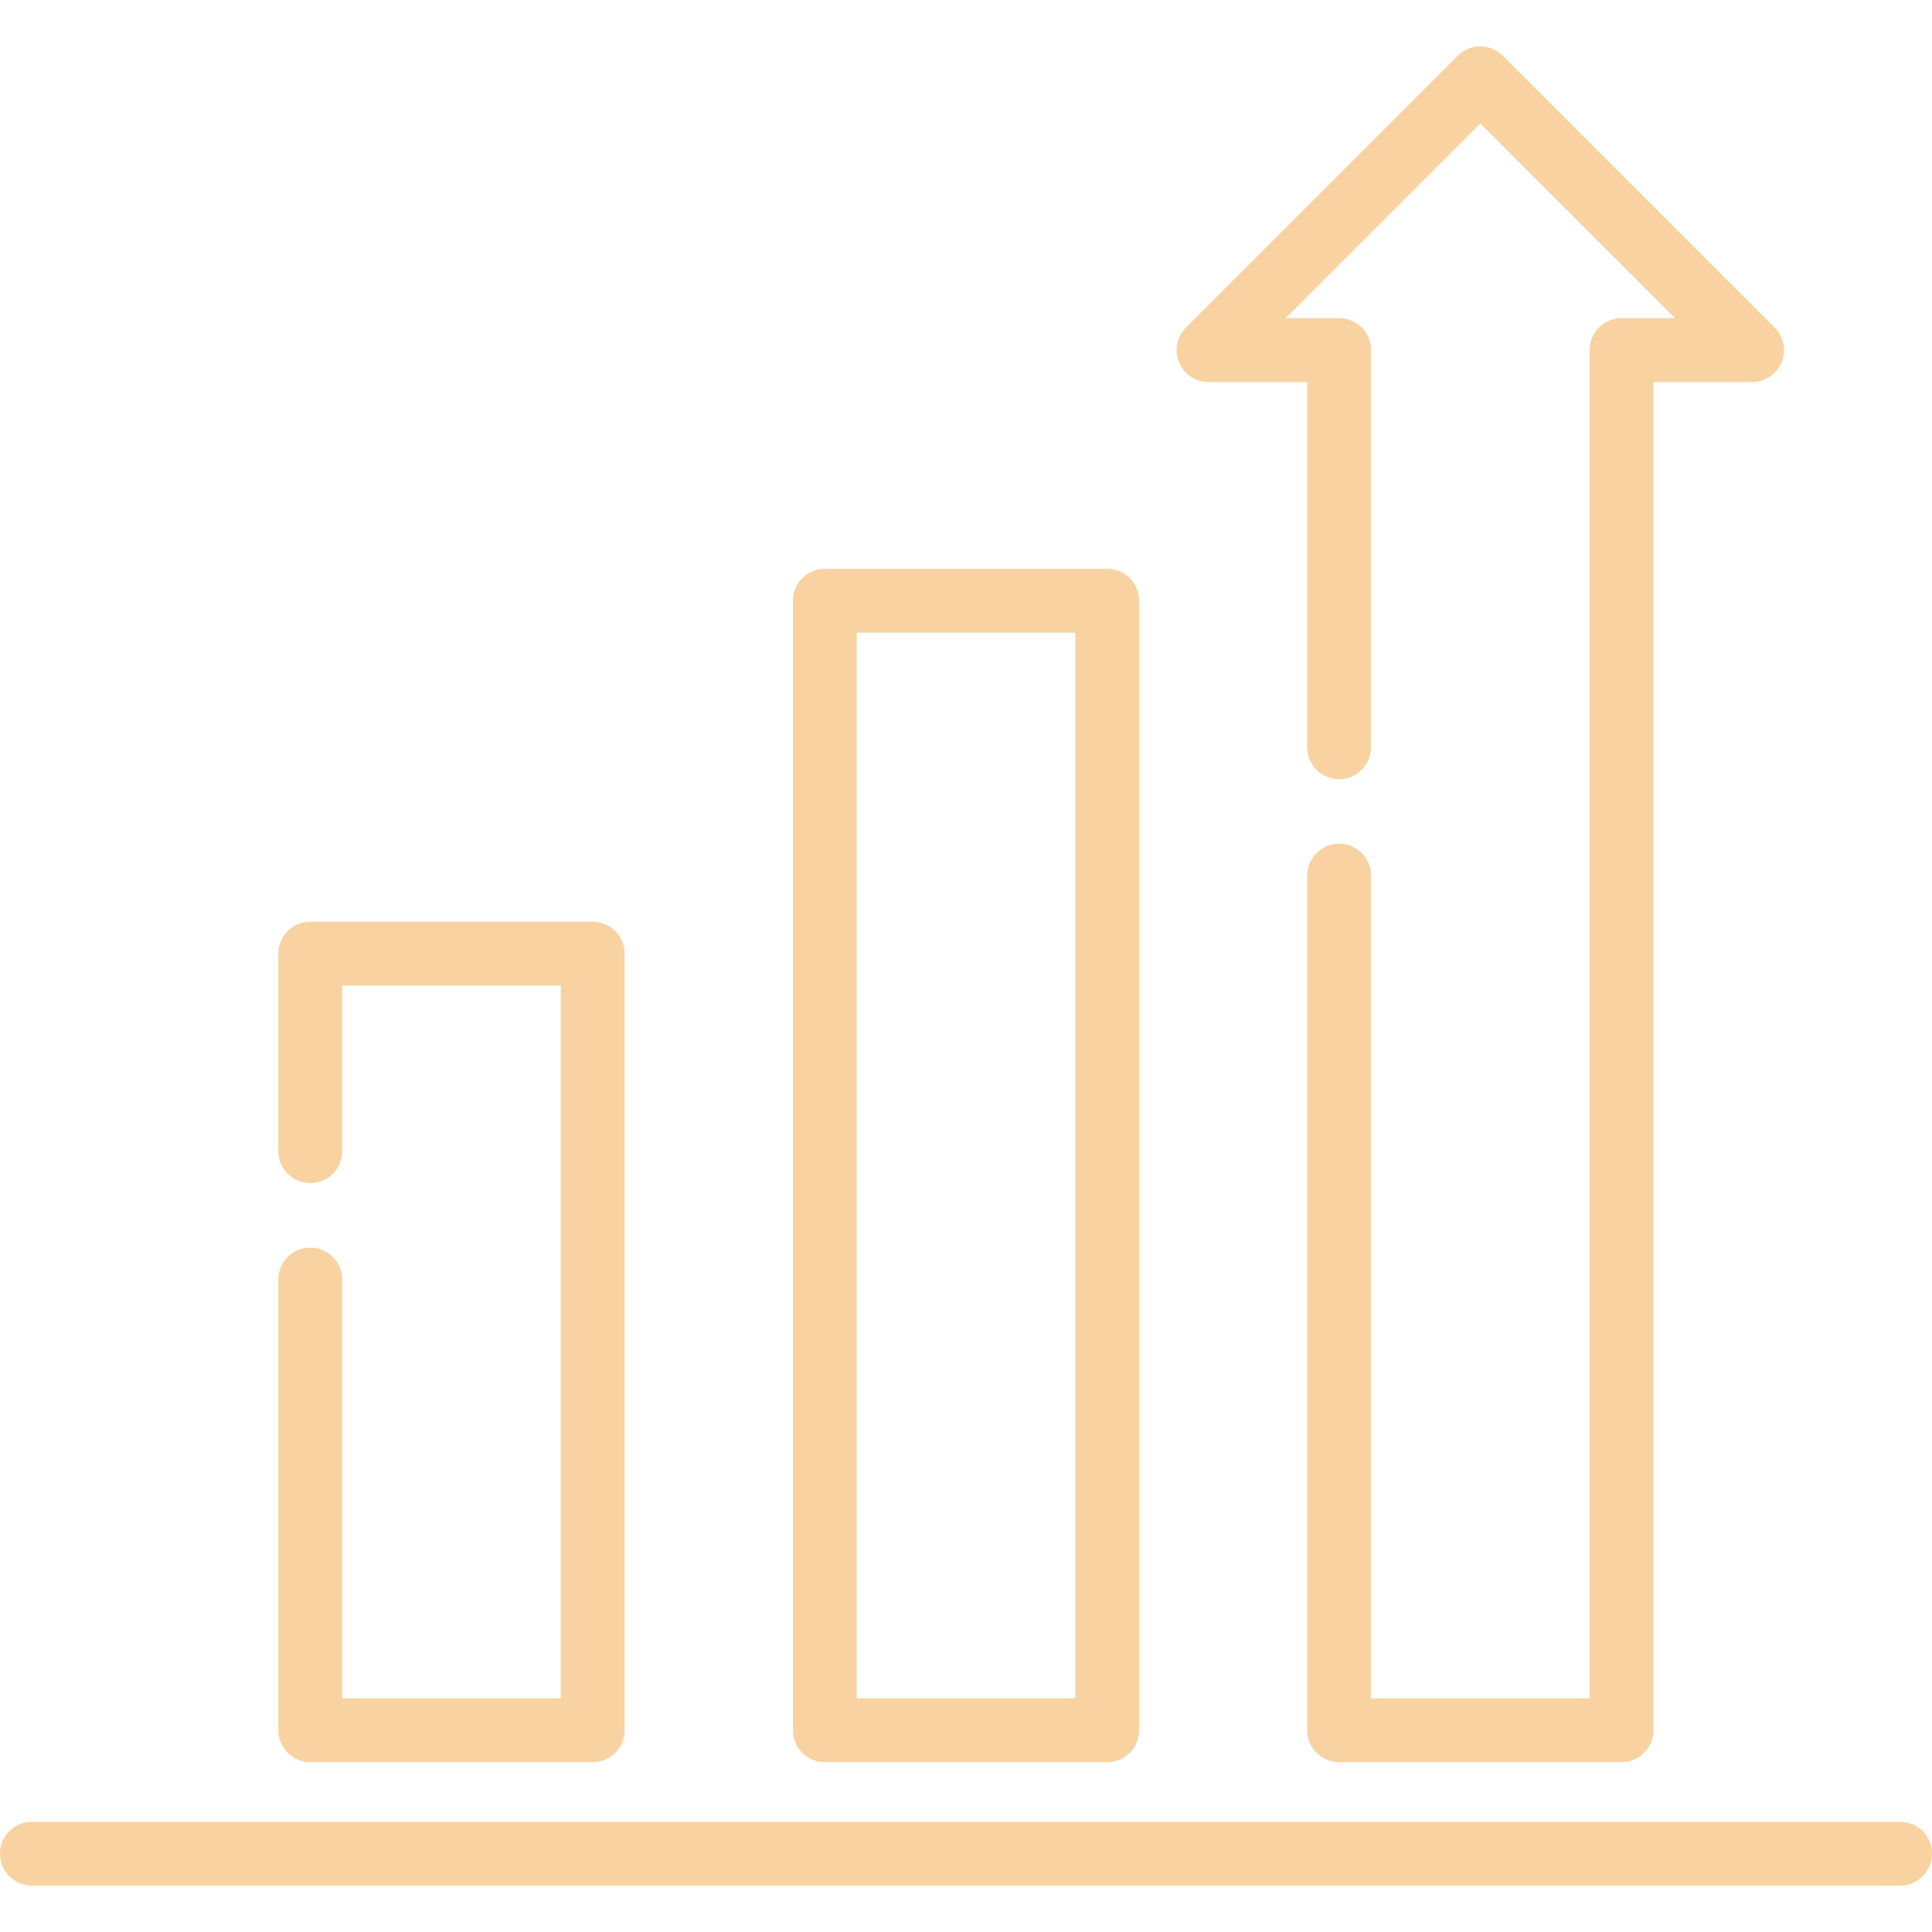 <?xml version="1.0" encoding="UTF-8"?> <svg xmlns="http://www.w3.org/2000/svg" width="58" height="58" viewBox="0 0 58 58" fill="none"><path d="M33.239 17.076H24.761C24.232 17.076 23.803 17.505 23.803 18.035V51.944C23.803 52.473 24.232 52.902 24.761 52.902H33.239C33.768 52.902 34.197 52.473 34.197 51.944V18.035C34.197 17.505 33.768 17.076 33.239 17.076ZM32.281 50.986H25.719V18.993H32.281V50.986Z" fill="#F9D2A1"></path><path d="M17.793 27.67H9.314C8.785 27.67 8.356 28.099 8.356 28.628V34.559C8.356 35.088 8.785 35.517 9.314 35.517C9.843 35.517 10.273 35.088 10.273 34.559V29.586H16.834V50.986H10.273V38.412C10.273 37.883 9.844 37.454 9.314 37.454C8.785 37.454 8.356 37.883 8.356 38.412V51.944C8.356 52.473 8.785 52.902 9.314 52.902H17.793C18.322 52.902 18.751 52.473 18.751 51.944V28.628C18.751 28.099 18.322 27.67 17.793 27.67Z" fill="#F9D2A1"></path><path d="M57.042 54.691H0.958C0.429 54.691 0 55.119 0 55.649C0 56.178 0.429 56.607 0.958 56.607H57.042C57.571 56.607 58 56.178 58 55.649C58 55.119 57.571 54.691 57.042 54.691Z" fill="#F9D2A1"></path><path d="M53.276 9.833L45.117 1.674C44.743 1.3 44.136 1.3 43.762 1.674L35.603 9.833C35.329 10.107 35.247 10.519 35.395 10.877C35.544 11.235 35.893 11.469 36.28 11.469H39.242V22.433C39.242 22.962 39.671 23.391 40.2 23.391C40.73 23.391 41.159 22.962 41.159 22.433V10.511C41.159 9.981 40.73 9.552 40.2 9.552H38.594L44.44 3.706L50.286 9.552H48.679C48.15 9.552 47.721 9.981 47.721 10.511V50.986H41.159V26.287C41.159 25.758 40.73 25.329 40.201 25.329C39.672 25.329 39.242 25.758 39.242 26.287V51.944C39.242 52.473 39.672 52.902 40.201 52.902H48.679C49.208 52.902 49.637 52.473 49.637 51.944V11.469H52.599C52.986 11.469 53.336 11.235 53.484 10.877C53.632 10.519 53.55 10.107 53.276 9.833Z" fill="#F9D2A1"></path></svg> 